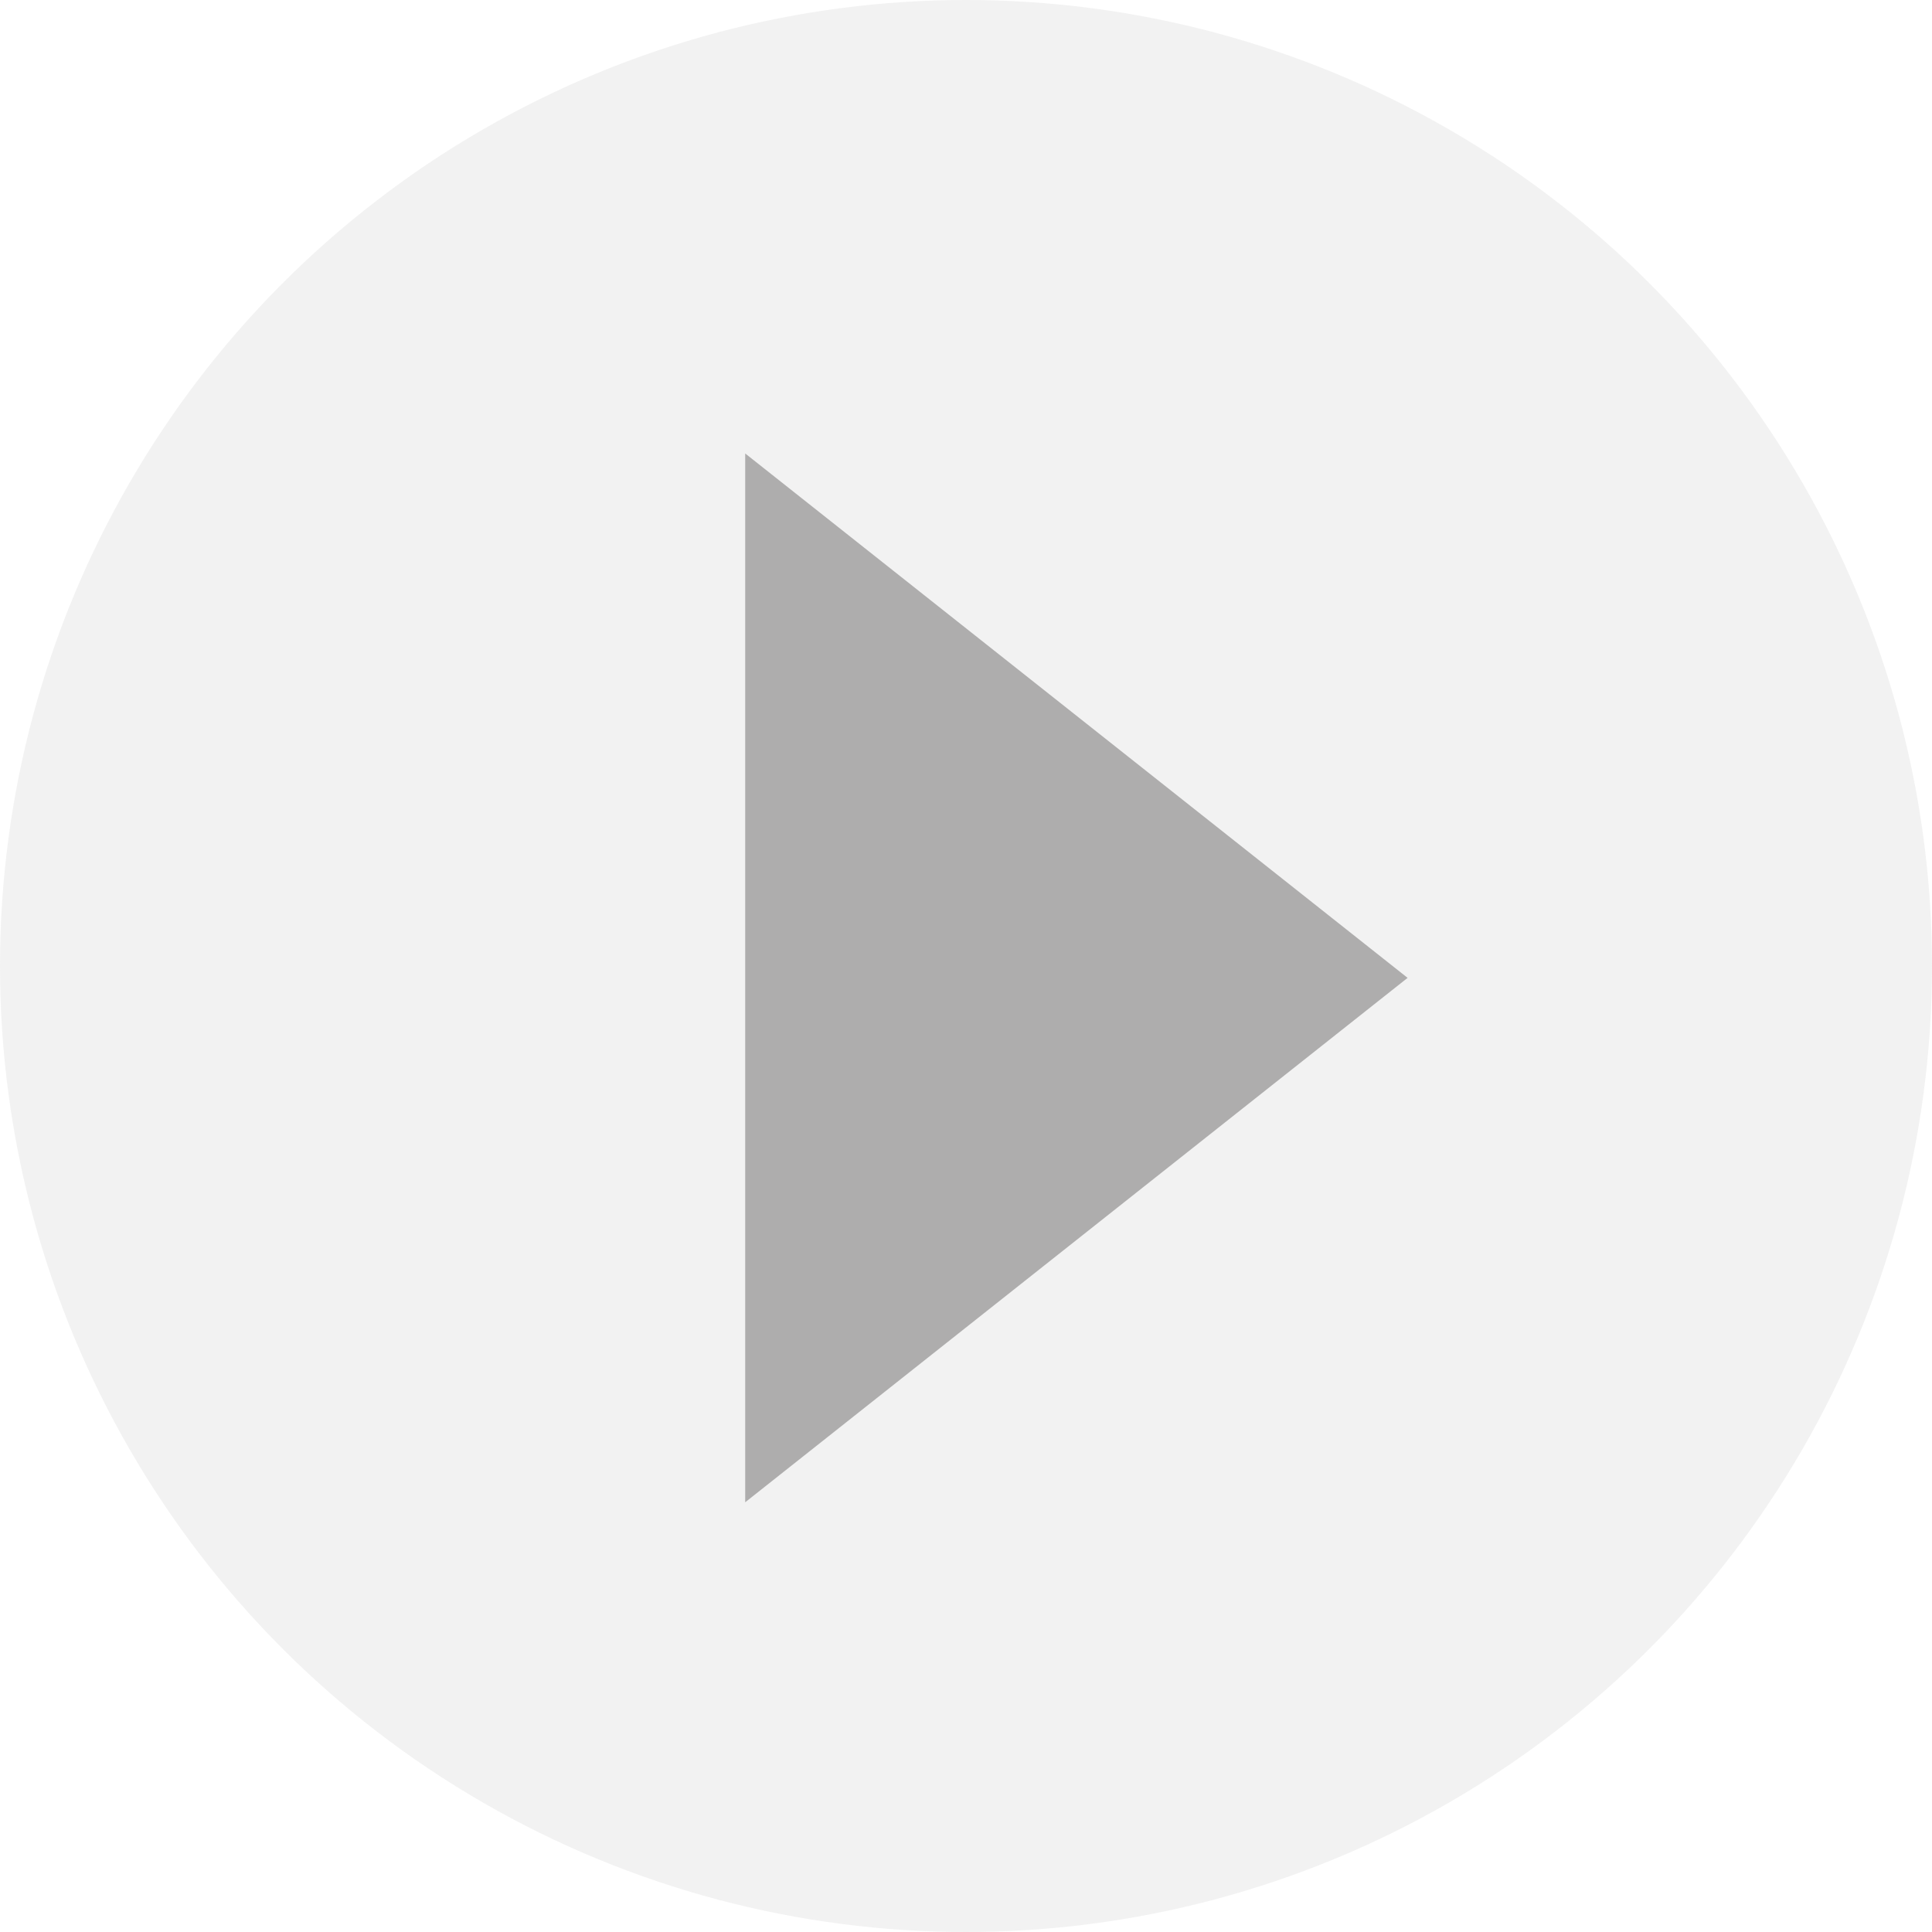 <svg xmlns="http://www.w3.org/2000/svg" width="35" height="35" viewBox="0 0 35 35">
  <g id="Group_238" data-name="Group 238" transform="translate(-664 -650)">
    <g id="Group_237" data-name="Group 237" transform="translate(4 4)">
      <circle id="Ellipse_48" data-name="Ellipse 48" cx="17.5" cy="17.5" r="17.5" transform="translate(660 646)" fill="#dfdfdf" opacity="0.396"/>
      <path id="Polygon_10" data-name="Polygon 10" d="M9.5,0,19,12H0Z" transform="translate(685.5 654.215) rotate(90)" fill="#aeadad"/>
    </g>
  </g>
</svg>
